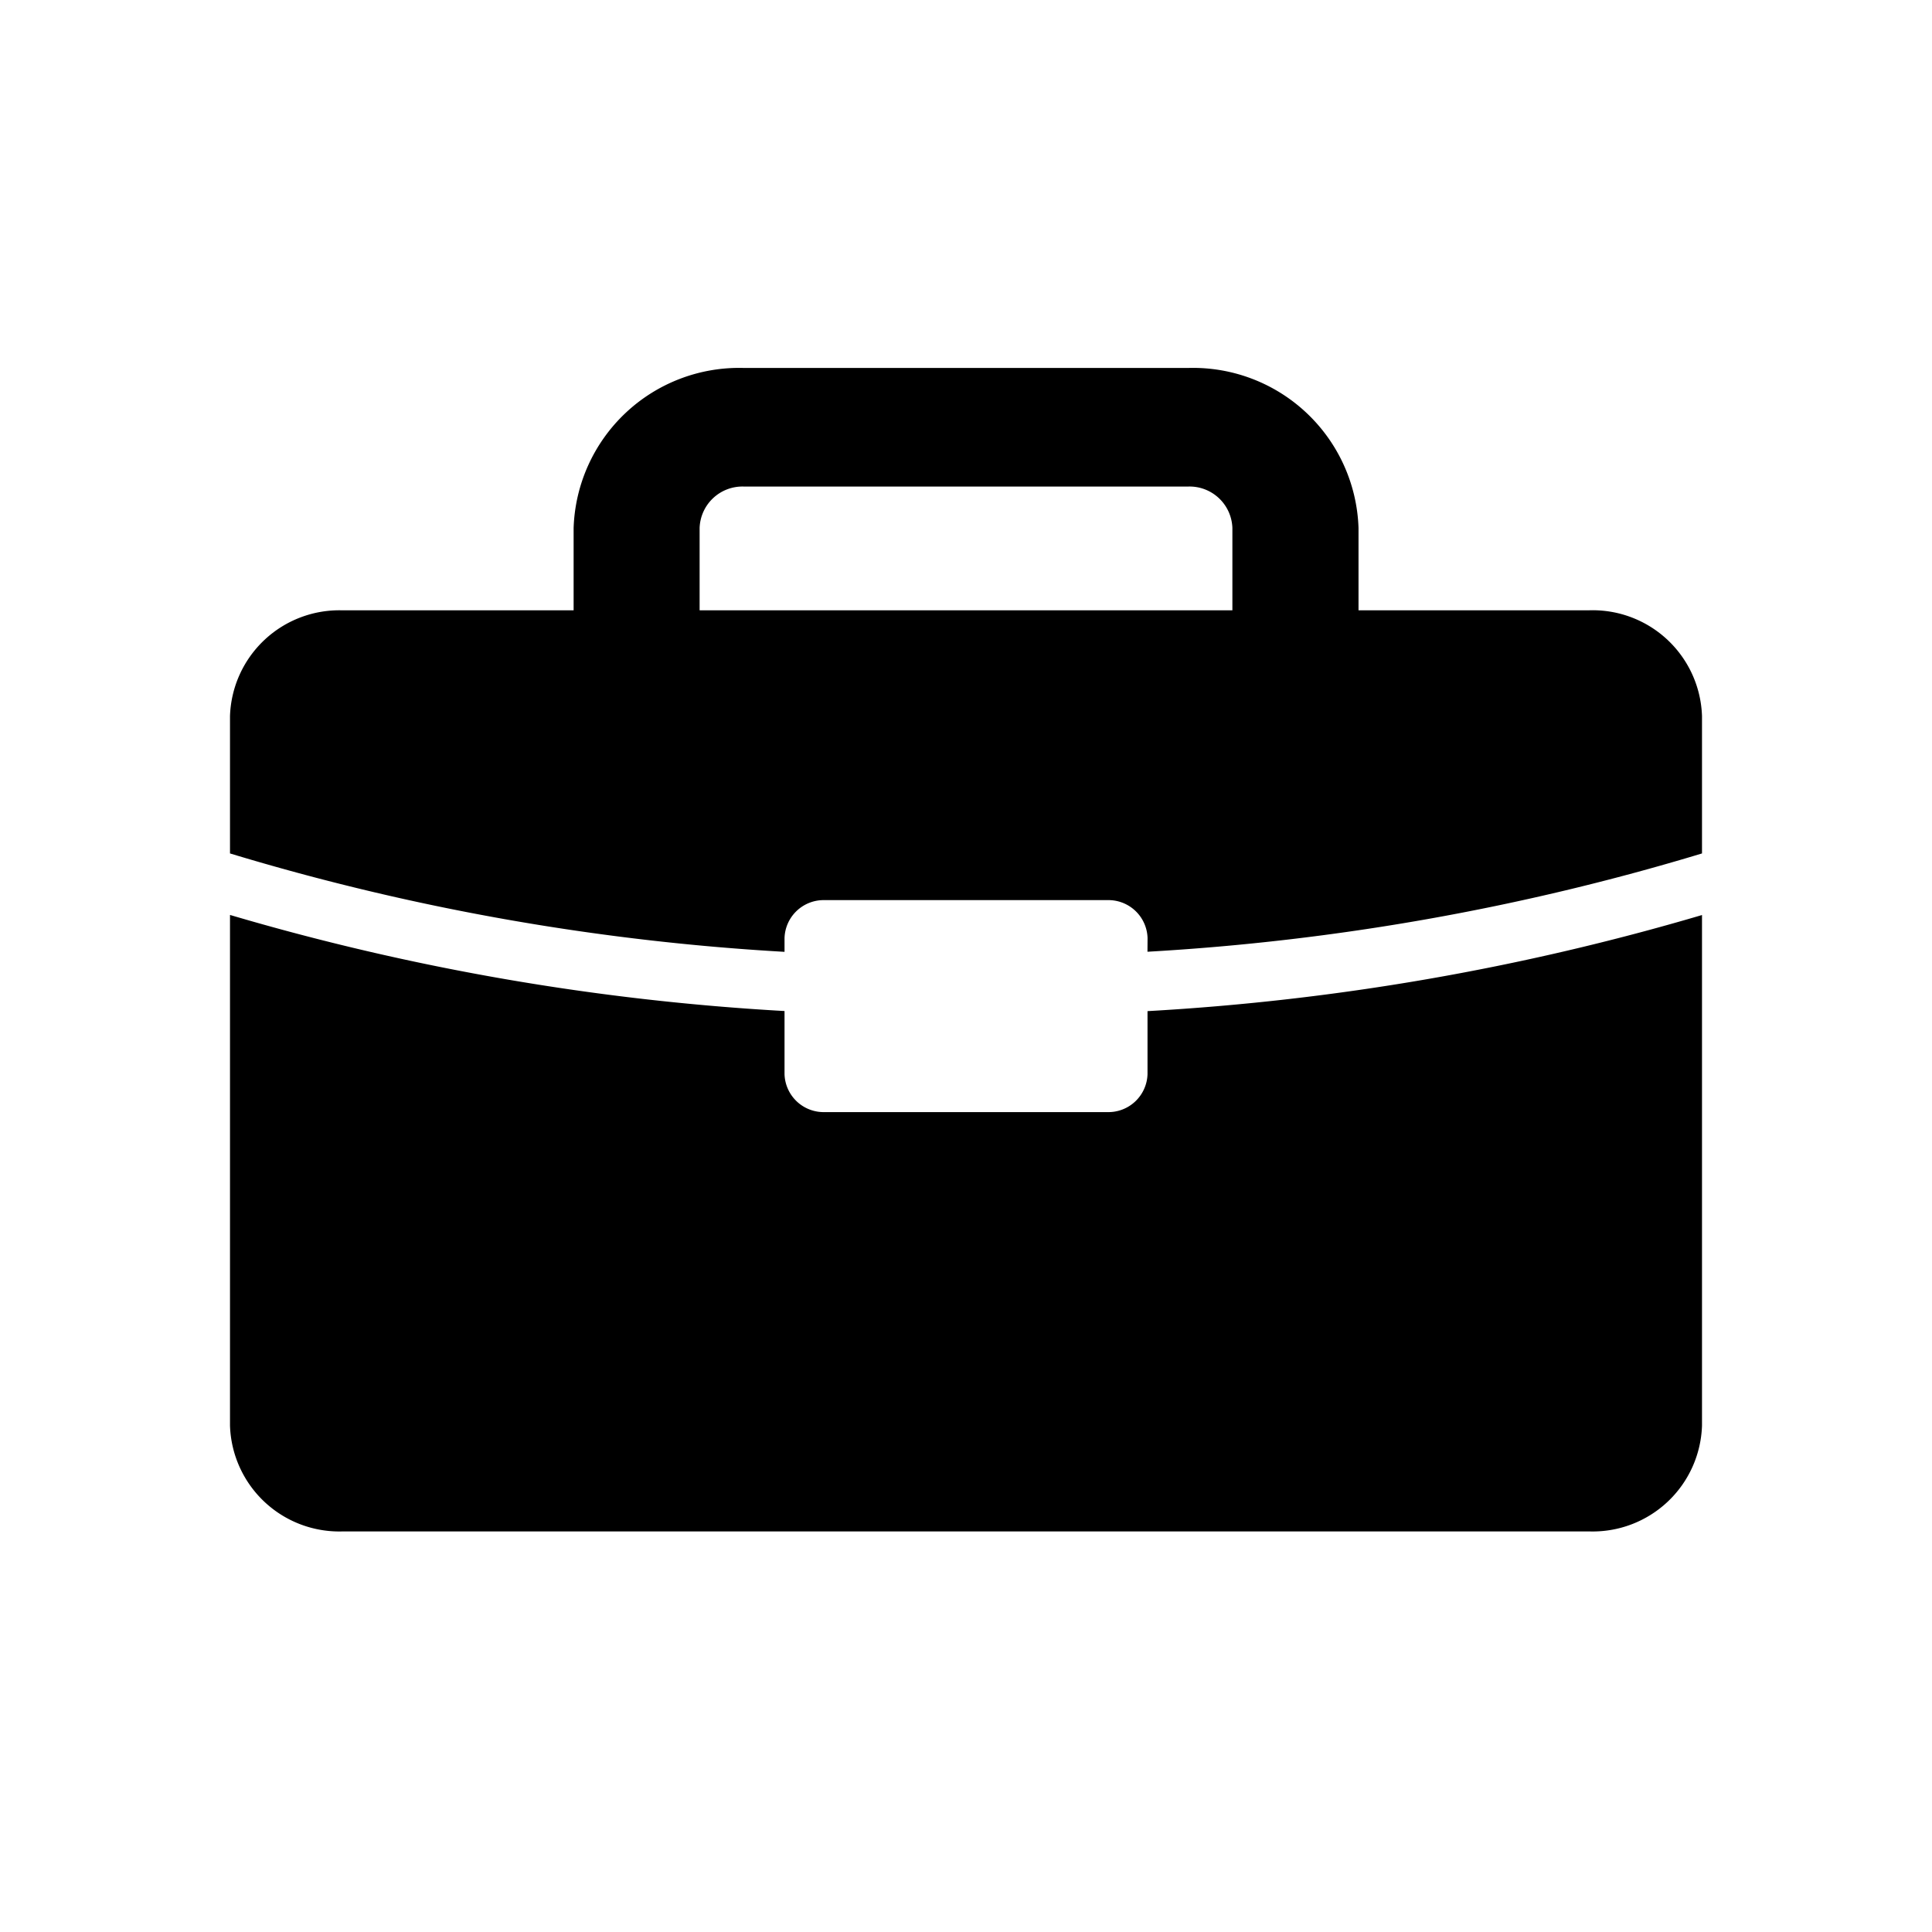 <svg xmlns="http://www.w3.org/2000/svg" xmlns:xlink="http://www.w3.org/1999/xlink" width="42" height="42" viewBox="0 0 42 42">
  <defs>
    <clipPath id="clip-path">
      <rect id="Rectangle_770" data-name="Rectangle 770" width="42" height="42" transform="translate(9927 -16670)" fill="#fff"/>
    </clipPath>
  </defs>
  <g id="ico_bag" transform="translate(-9927 16669.999)" clip-path="url(#clip-path)">
    <path id="Union_49" data-name="Union 49" d="M2.447,25.293A2.378,2.378,0,0,1,0,22.991v-11.1a53.11,53.11,0,0,0,12.055,2.089v1.373a.851.851,0,0,0,.876.824H19.07a.851.851,0,0,0,.876-.824V13.982A53.11,53.11,0,0,0,32,11.893v11.1a2.378,2.378,0,0,1-2.447,2.3Zm17.5-12.9a.851.851,0,0,0-.876-.824H12.931a.851.851,0,0,0-.876.824v.3A51.747,51.747,0,0,1,0,10.554V7.569a2.378,2.378,0,0,1,2.447-2.3H7.47V3.478A3.6,3.6,0,0,1,11.167,0h9.666a3.6,3.6,0,0,1,3.7,3.478v1.79h5.022A2.378,2.378,0,0,1,32,7.569v2.985a51.747,51.747,0,0,1-12.055,2.137ZM10.209,3.478v1.79H21.791V3.478a.932.932,0,0,0-.958-.9H11.167A.932.932,0,0,0,10.209,3.478Z" transform="translate(9932 -16662)" stroke="rgba(0,0,0,0)" stroke-miterlimit="10" stroke-width="1"/>
  </g>
</svg>

